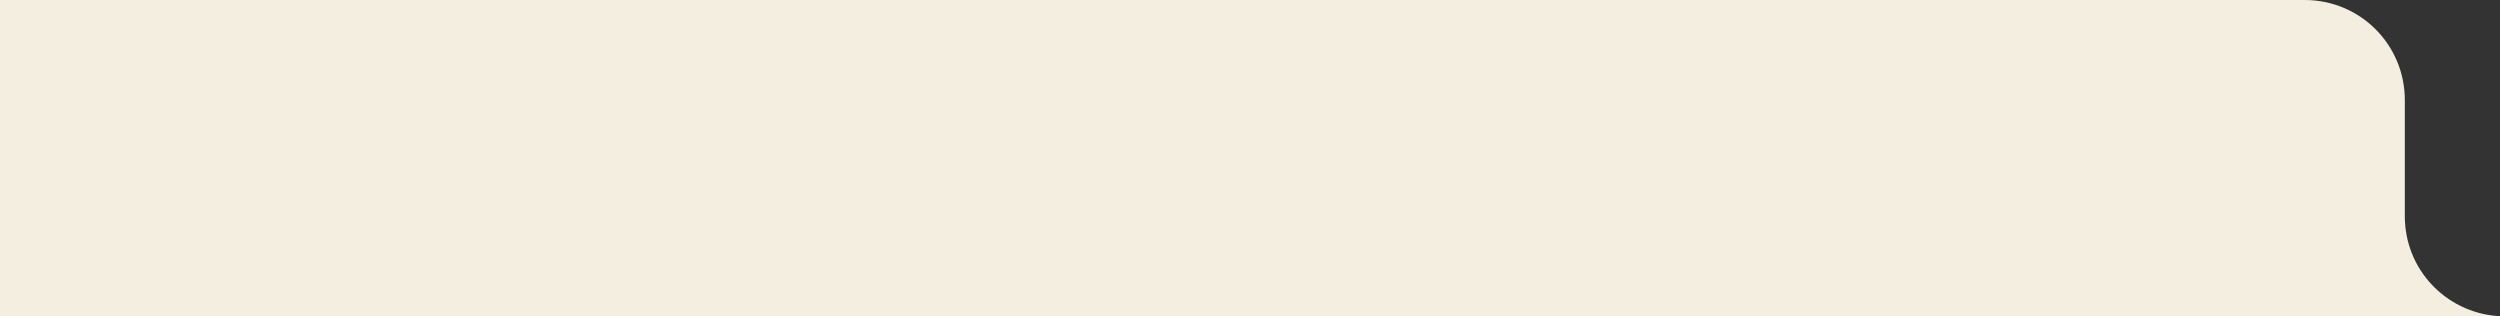 <?xml version="1.0" encoding="UTF-8"?> <svg xmlns="http://www.w3.org/2000/svg" xmlns:xlink="http://www.w3.org/1999/xlink" version="1.1" id="Layer_1" x="0px" y="0px" viewBox="0 0 549 69.4" xml:space="preserve"><rect x="0" y="0" width="549" height="69.4" fill="#333333" stroke="none"/> <path fill="#F4EEE1" d="M528.1,47.5V22c0-12.2-9.8-22-22-22H0v69.4h548.4C537,68.5,528.1,59.1,528.1,47.5z"></path> </svg> 